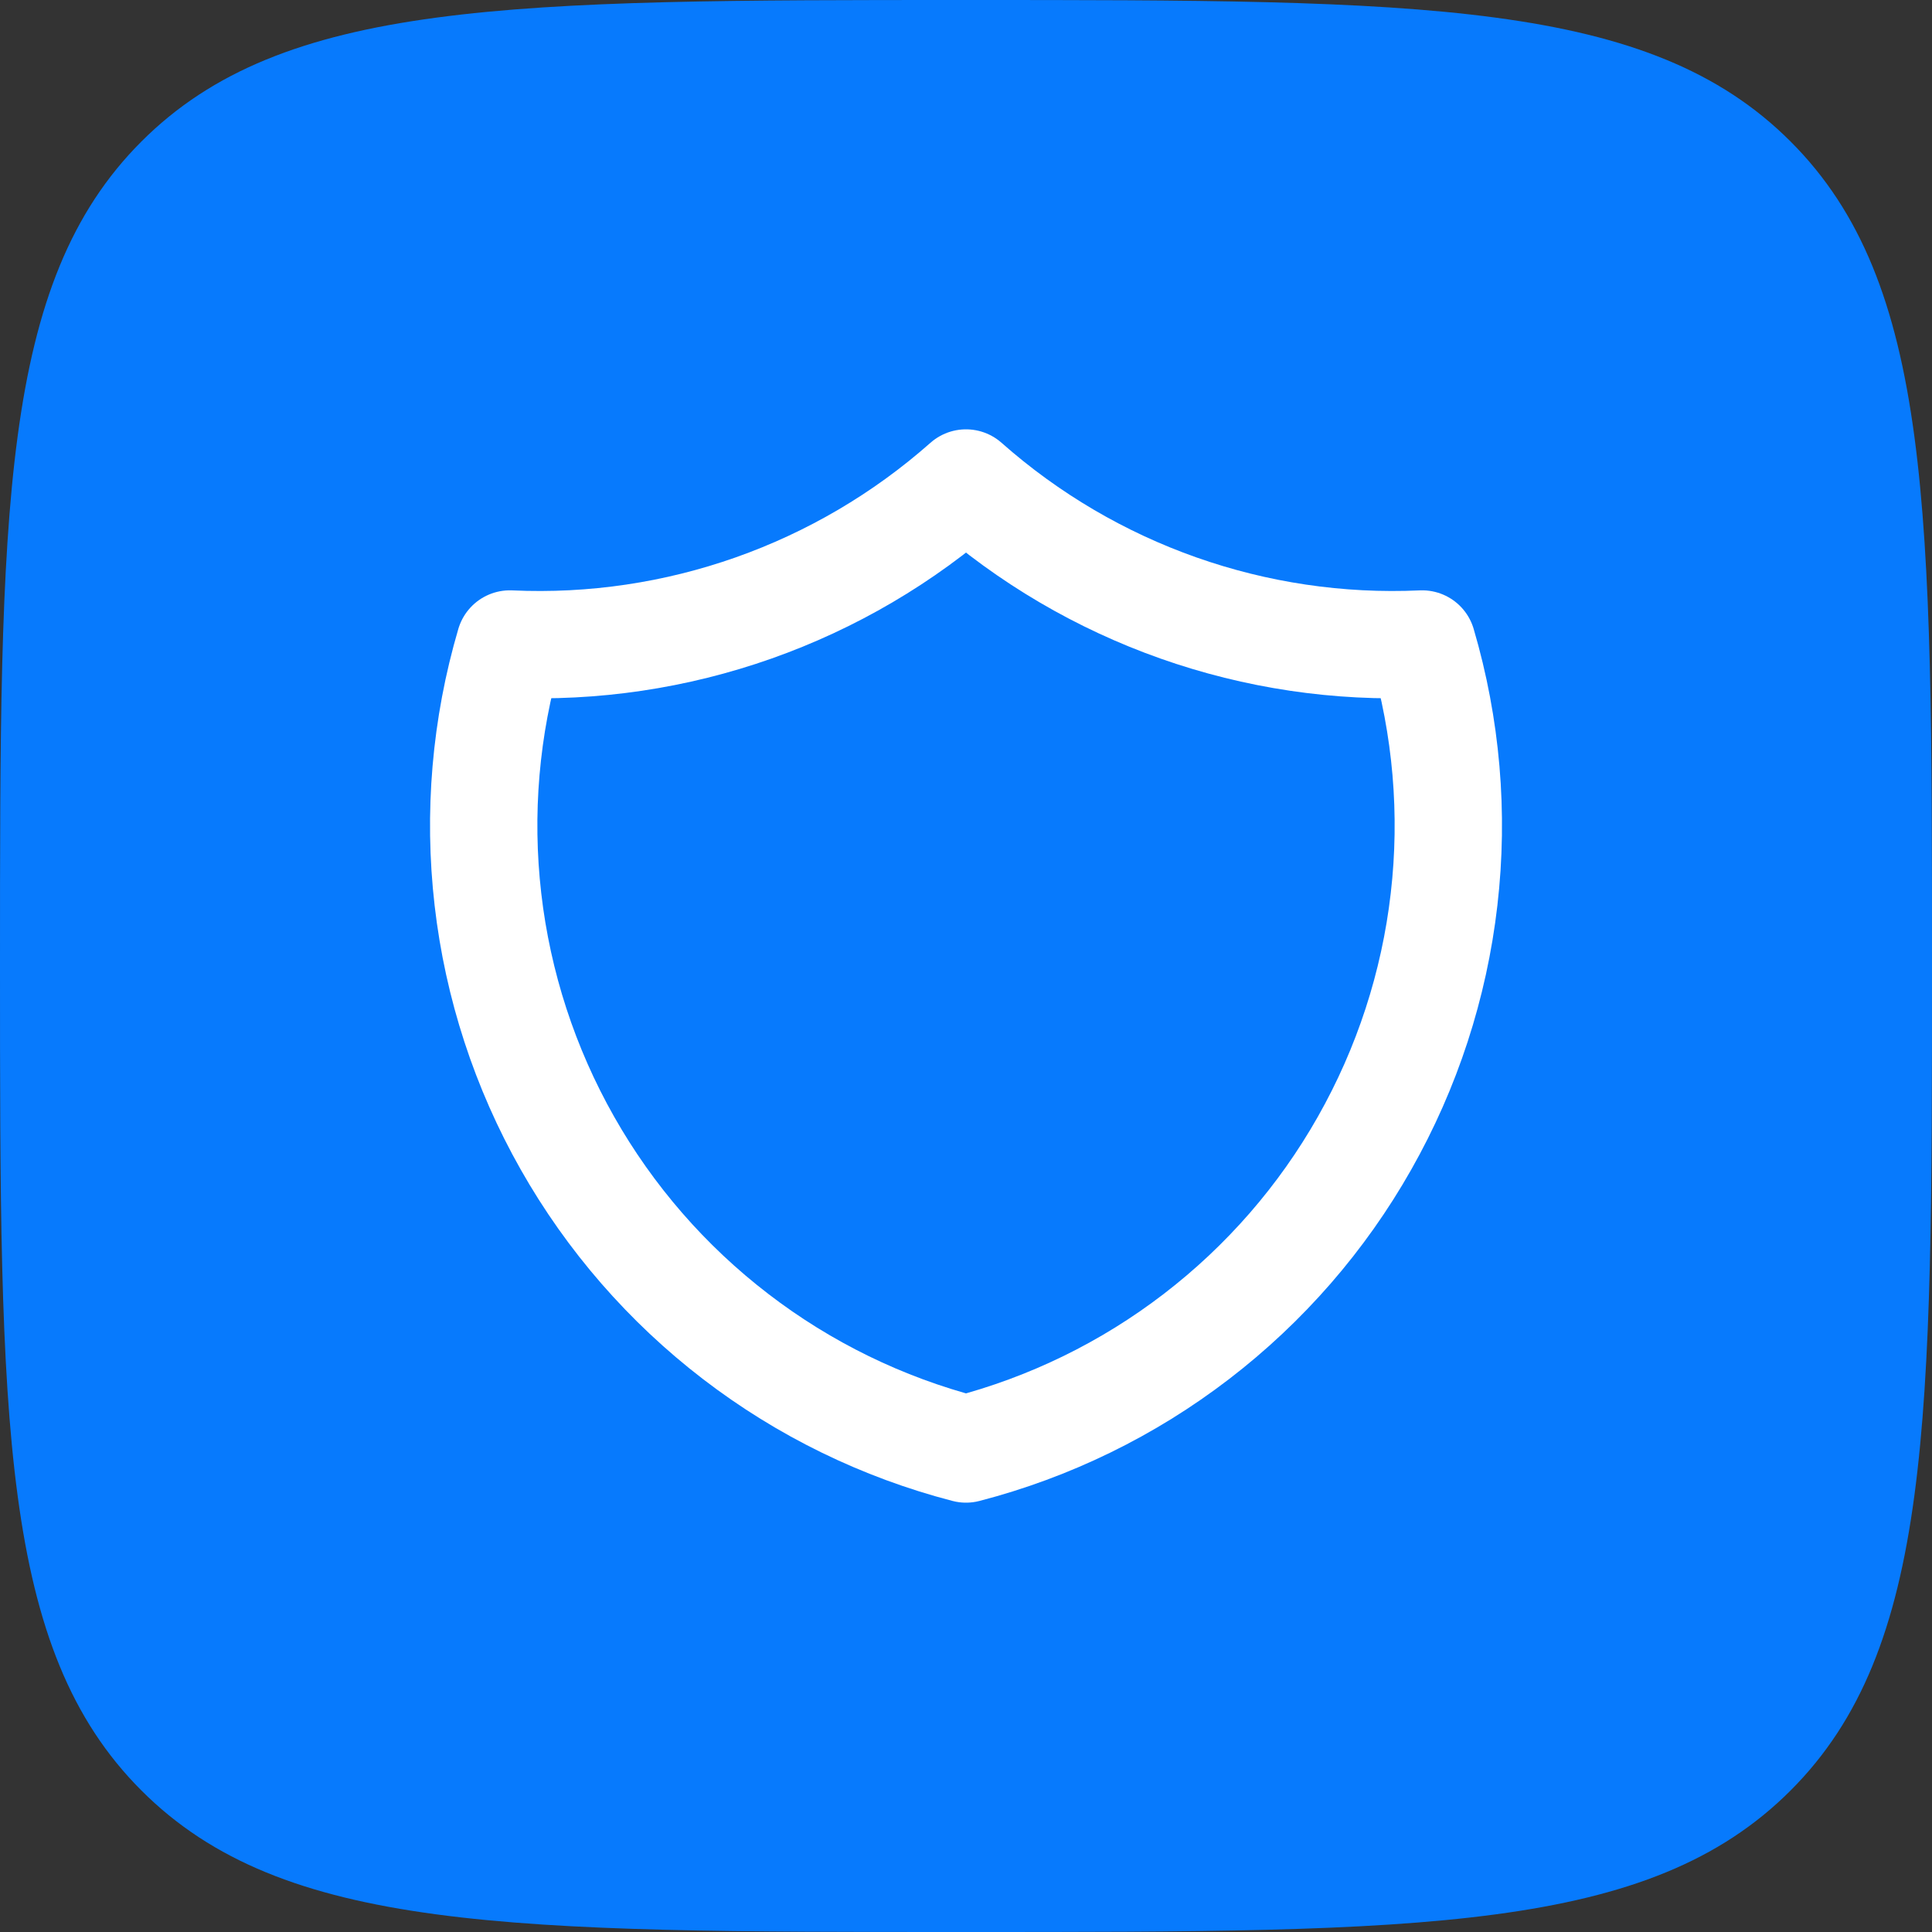 <svg xmlns="http://www.w3.org/2000/svg" fill="none" viewBox="0 0 36 36" height="36" width="36">
<rect x="0" y="0" width="36" height="36" fill="#333333" stroke="none"/>
<path fill="#077AFD" d="M18 36C9.515 36 5.272 36 2.636 33.364C0 30.728 0 26.485 0 18C0 9.515 0 5.272 2.636 2.636C5.272 0 9.515 0 18 0C26.485 0 30.728 0 33.364 2.636C36 5.272 36 9.515 36 18C36 26.485 36 30.728 33.364 33.364C30.728 36 26.485 36 18 36Z" clip-rule="evenodd" fill-rule="evenodd"></path>
<path stroke-linejoin="round" stroke-linecap="round" stroke-width="2" stroke="white" d="M18 9C20.336 11.067 23.385 12.143 26.5 12C26.954 13.543 27.093 15.162 26.908 16.759C26.724 18.357 26.22 19.901 25.427 21.3C24.635 22.7 23.569 23.925 22.293 24.904C21.017 25.884 19.557 26.596 18 27C16.443 26.596 14.984 25.884 13.708 24.904C12.432 23.925 11.366 22.7 10.573 21.3C9.78 19.901 9.276 18.357 9.092 16.759C8.908 15.162 9.046 13.543 9.5 12C12.616 12.143 15.664 11.067 18 9Z"></path>
</svg>
